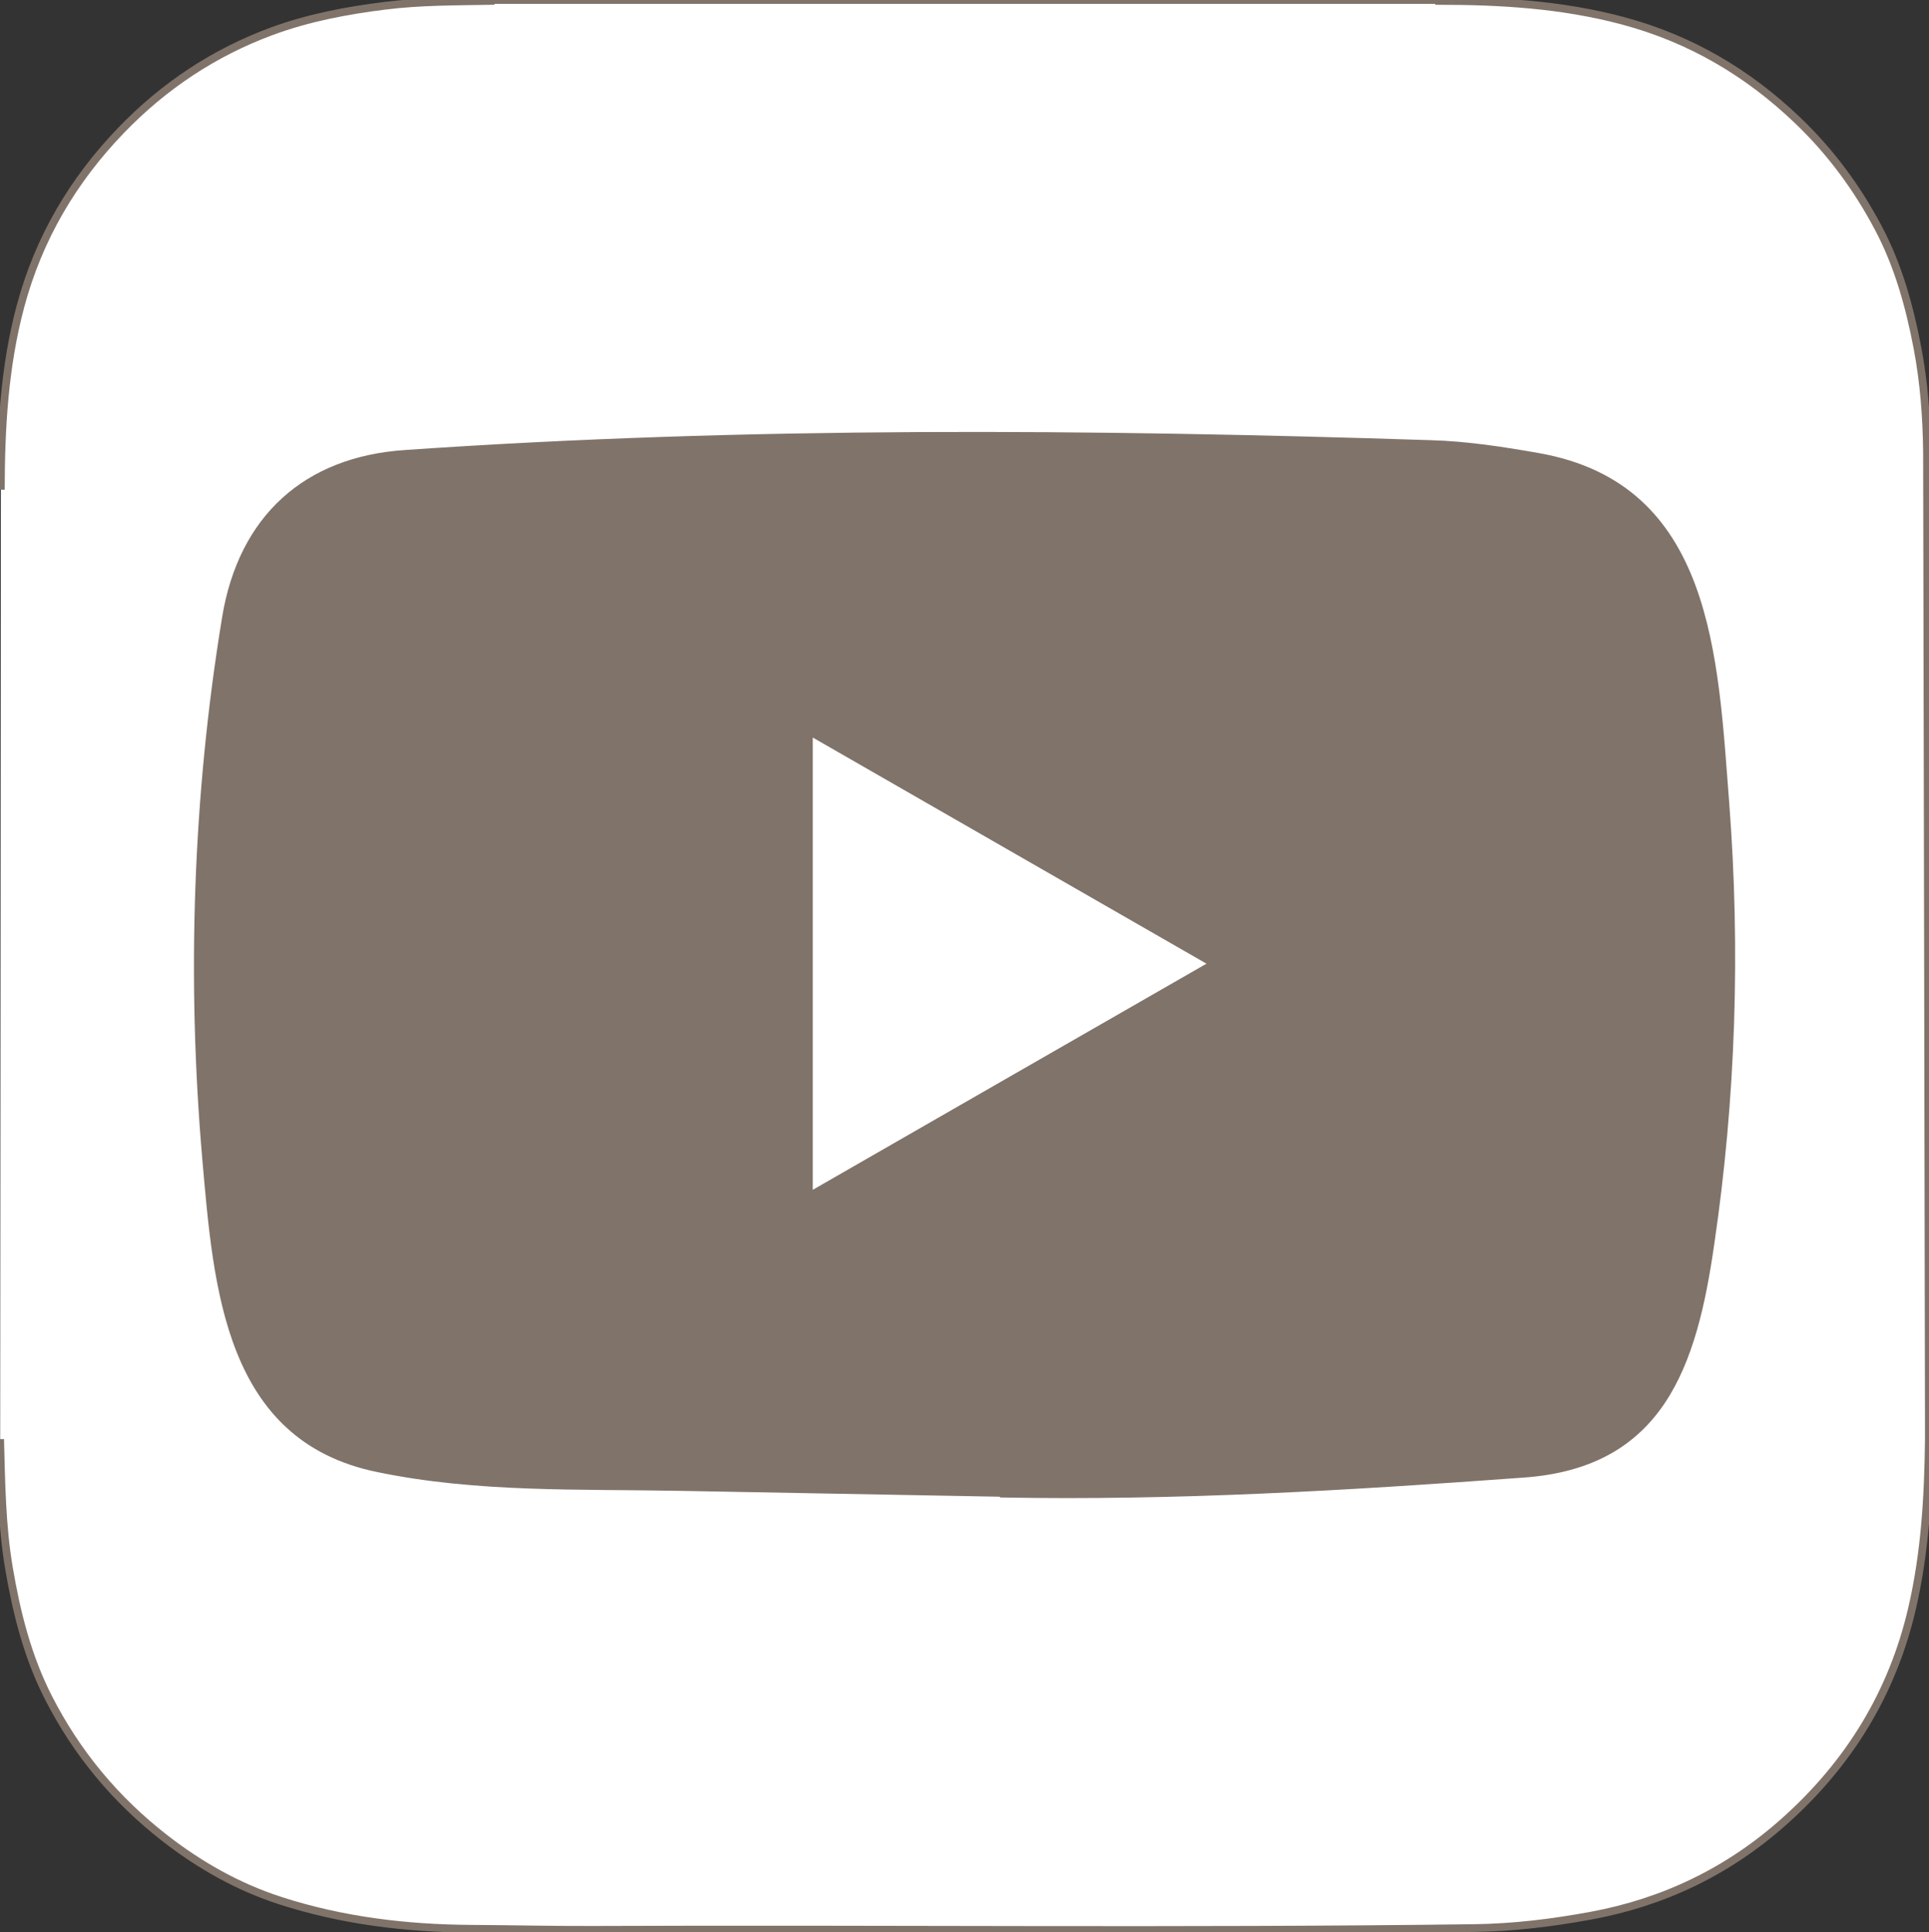<?xml version="1.0" encoding="utf-8"?>
<!-- Generator: Adobe Illustrator 24.0.3, SVG Export Plug-In . SVG Version: 6.00 Build 0)  -->
<svg version="1.1" id="Ebene_1" xmlns="http://www.w3.org/2000/svg" xmlns:xlink="http://www.w3.org/1999/xlink" x="0px" y="0px"
	 viewBox="0 0 2496 2500" style="enable-background:new 0 0 2496 2500;" xml:space="preserve">
<rect x="0" y="0" width="2496" height="2500" fill="#333333" stroke="none"/>
<style type="text/css">
	.st0{fill:#FFFFFF;stroke:#80736A;stroke-width:10;stroke-miterlimit:10;}
	.st1{fill:none;}
	.st2{fill:#80736A;}
</style>
<path class="st0" d="M0.2,1862.2v0.1c1.5,55.4,2,111.2,11.3,166.3c9.9,58.3,24.1,115.1,51.1,168c36.5,71.6,86.6,132.1,150.1,181.5
	c45.5,35.5,95.2,63.6,150.2,81.4c80.2,25.9,162.9,35.8,246.8,36.3c52.4,0.3,104.7,1.6,157.1,1.4c380.4-1.6,760.9,2.7,1141.4-2.3
	c50.5-0.7,100.1-6.8,149.7-15.9c95-17.4,178.9-57.9,250.7-122c83.7-74.6,140.2-166,165.6-276.2c16.7-72.1,20.8-145.2,21.6-218.6
	v-14.6c0-5.7-2.2-1246.7-2.4-1263.1c-0.5-45.1-3.9-89.8-12.3-134.1c-10.3-54-24.8-106.7-50.7-155.5
	c-27.3-51.6-61.5-98.1-103.9-138.7C2261.7,94,2186.9,50.1,2099.7,26.8c-78.7-21-158.9-25.7-239.8-25.6c-0.3-0.4-0.4-0.8-0.4-1.2H636
	c0,0.4,0,0.8-0.1,1.2c-45.9,0.8-91.8,0.5-137.5,6.2c-50,6.2-99.5,15.6-146.9,33.1C277.1,68,212.3,111,157,168.3
	C94.3,233.3,50.1,308.4,26.6,395.9C5.7,473.9,1.2,553.5,1.1,633.7"/>
<path class="st1" d="M0.2,0.8h2495.5v2495.5H0.2V0.8z"/>
<path class="st2" d="M1292.2,1936.7l-409.1-7.5c-132.5-2.6-265.3,2.6-395.1-24.4c-197.6-40.4-211.6-238.3-226.2-404.3
	c-20.2-233.4-12.4-471,25.7-702.4c21.5-129.9,106.1-207.3,236.9-215.8c441.7-30.6,886.3-27,1327-12.7c46.5,1.3,93.4,8.5,139.3,16.6
	c226.5,39.7,232.1,264,246.8,452.8c14.6,190.7,8.5,382.4-19.5,571.9c-22.5,156.8-65.4,288.4-246.8,301.1
	c-227.2,16.6-449.2,30-677,25.7C1294.2,1936.7,1292.8,1936.7,1292.2,1936.7z M1051.7,1539.6c171.2-98.3,339.2-195,509.4-292.6
	c-171.5-98.3-339.2-195-509.4-292.6V1539.6z"/>
</svg>
